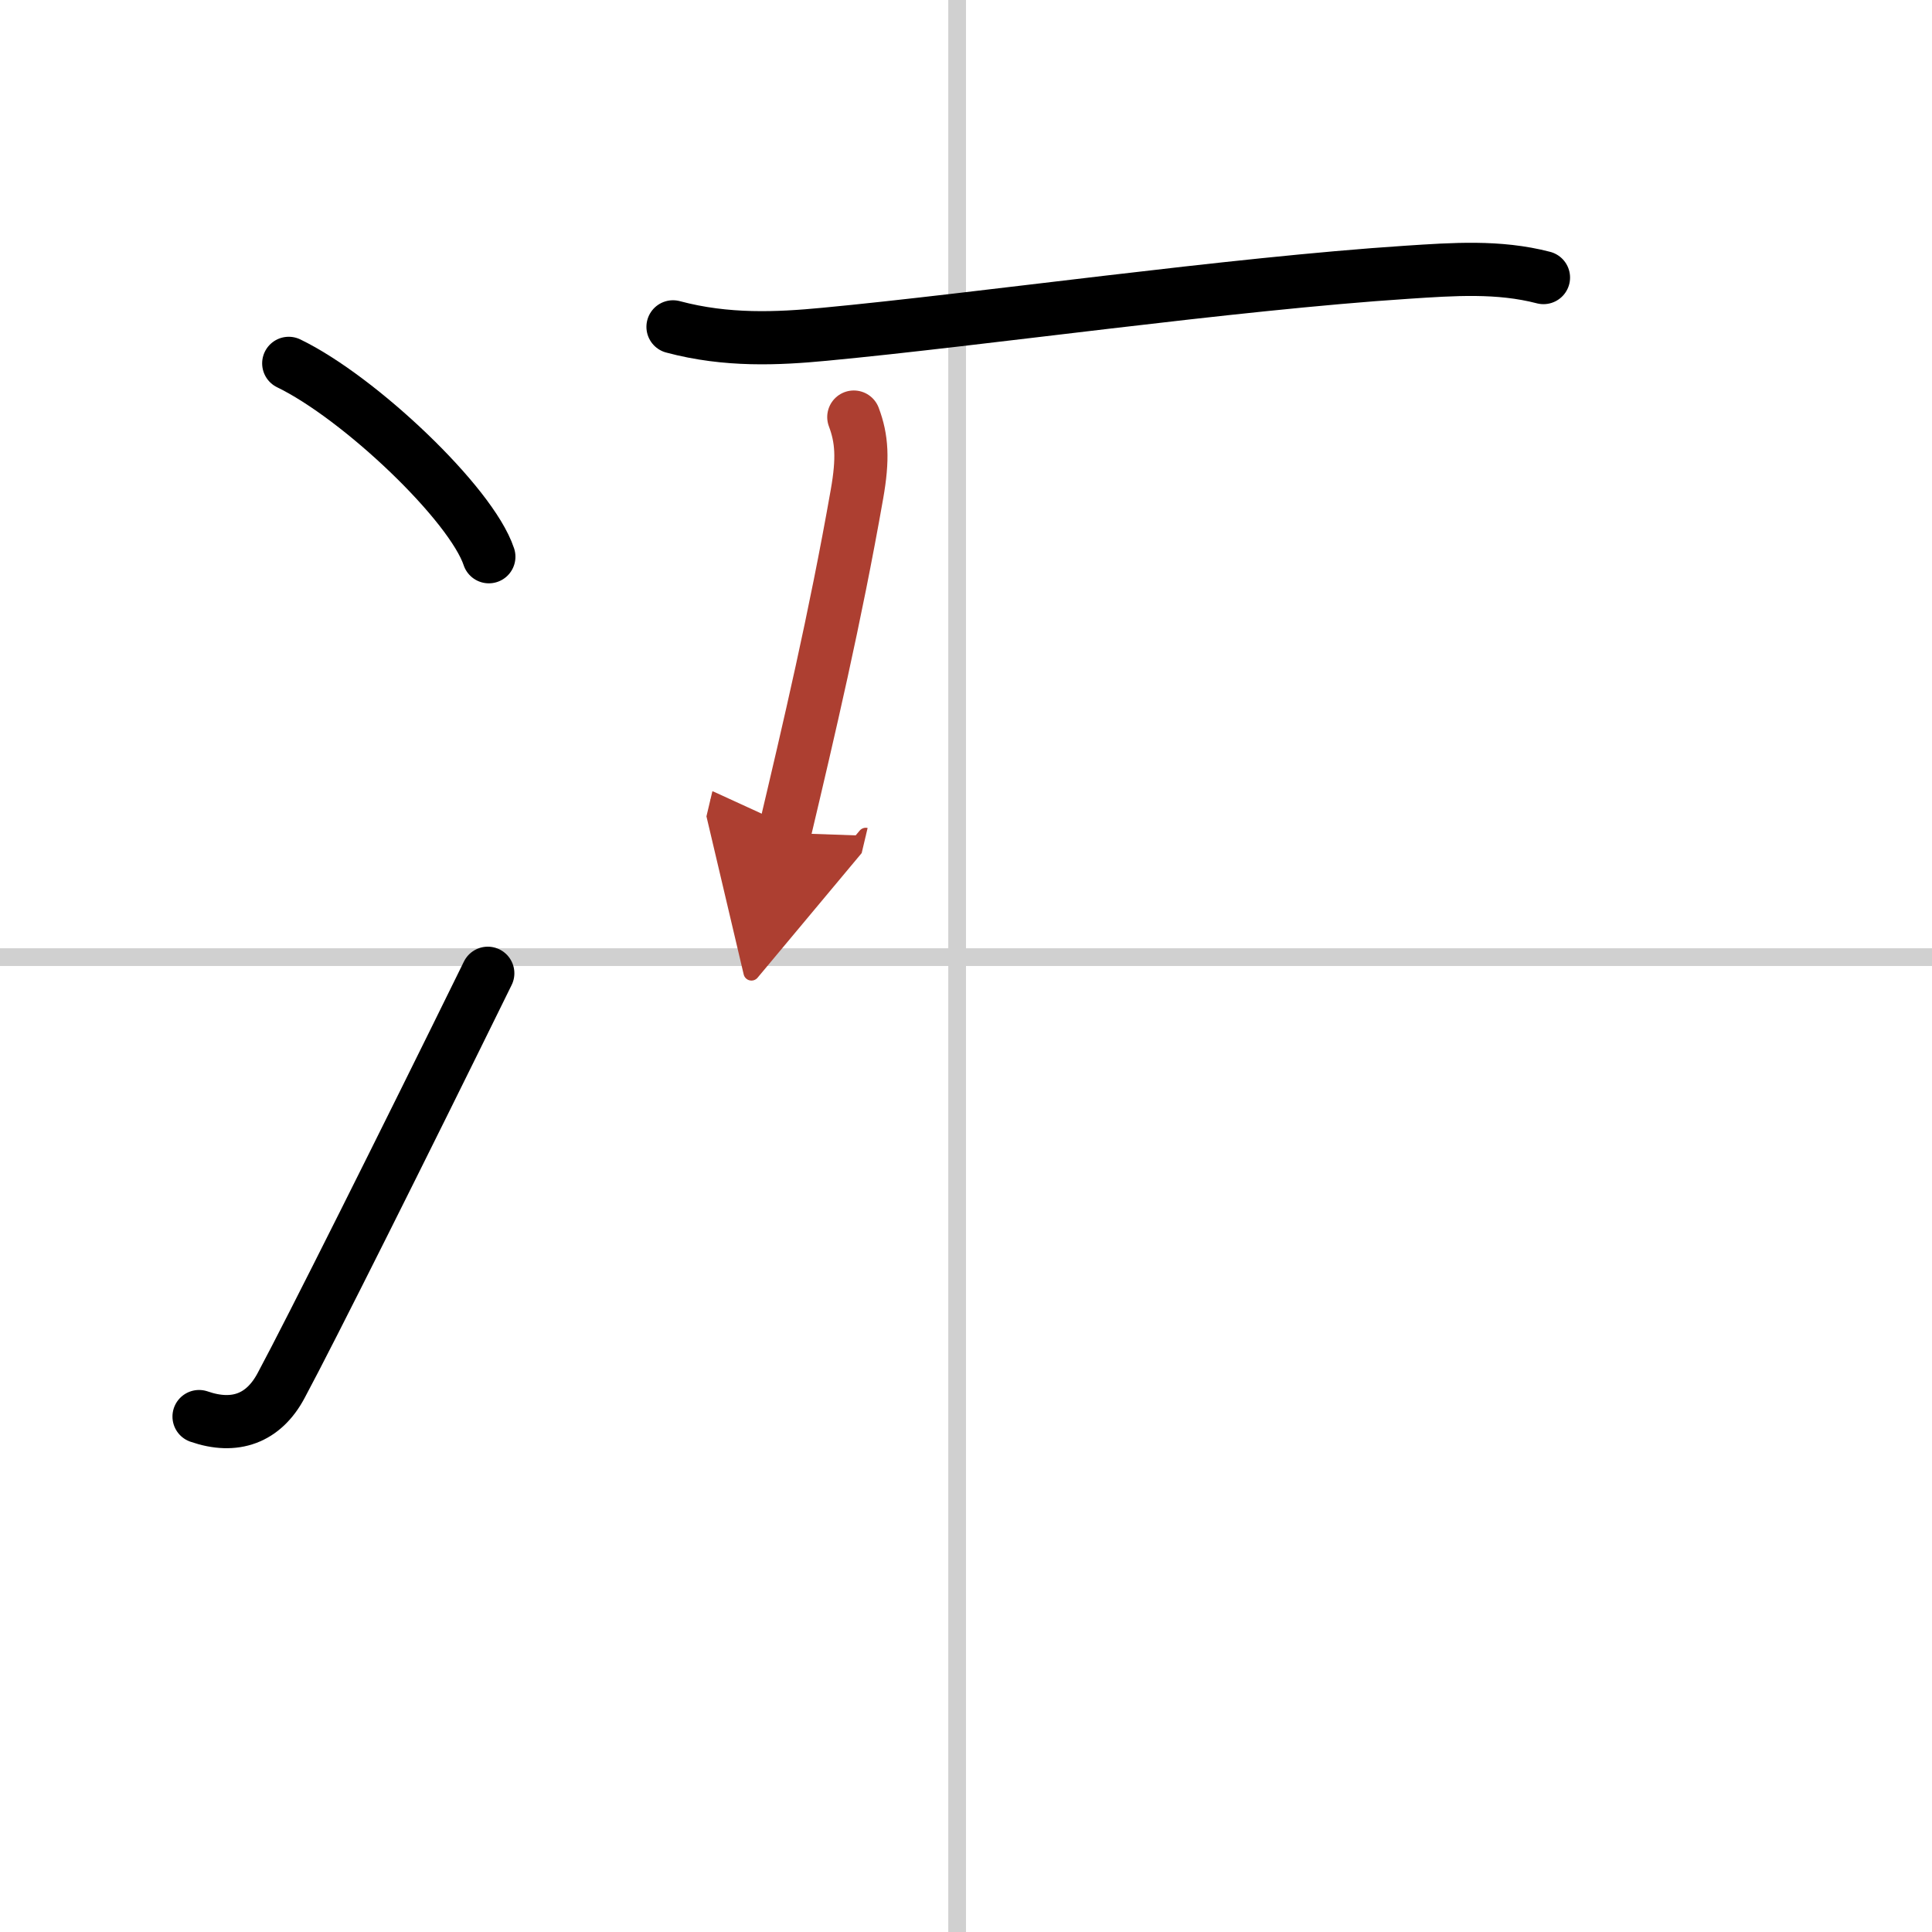 <svg width="400" height="400" viewBox="0 0 109 109" xmlns="http://www.w3.org/2000/svg"><defs><marker id="a" markerWidth="4" orient="auto" refX="1" refY="5" viewBox="0 0 10 10"><polyline points="0 0 10 5 0 10 1 5" fill="#ad3f31" stroke="#ad3f31"/></marker></defs><g fill="none" stroke="#000" stroke-linecap="round" stroke-linejoin="round" stroke-width="3"><rect width="100%" height="100%" fill="#fff" stroke="#fff"/><line x1="54" x2="54" y2="109" stroke="#d0d0d0" stroke-width="1"/><line x2="109" y1="54" y2="54" stroke="#d0d0d0" stroke-width="1"/><path d="m16.29 20.5c3.99 1.93 10.3 7.92 11.29 10.91"/><path d="m11.23 79.92c2.02 0.7 3.64 0.11 4.63-1.75 1.64-3.05 6.89-13.55 11.66-23.26"/><path d="m37.97 18.44c3.03 0.81 5.91 0.67 8.54 0.42 8.81-0.83 22.92-2.85 32.87-3.5 2.6-0.17 5.16-0.36 7.7 0.3"/><path d="m48.17 23.53c0.46 1.22 0.53 2.36 0.18 4.34-1.23 7-2.73 13.37-4.09 19.12" marker-end="url(#a)" stroke="#ad3f31"/></g></svg>
